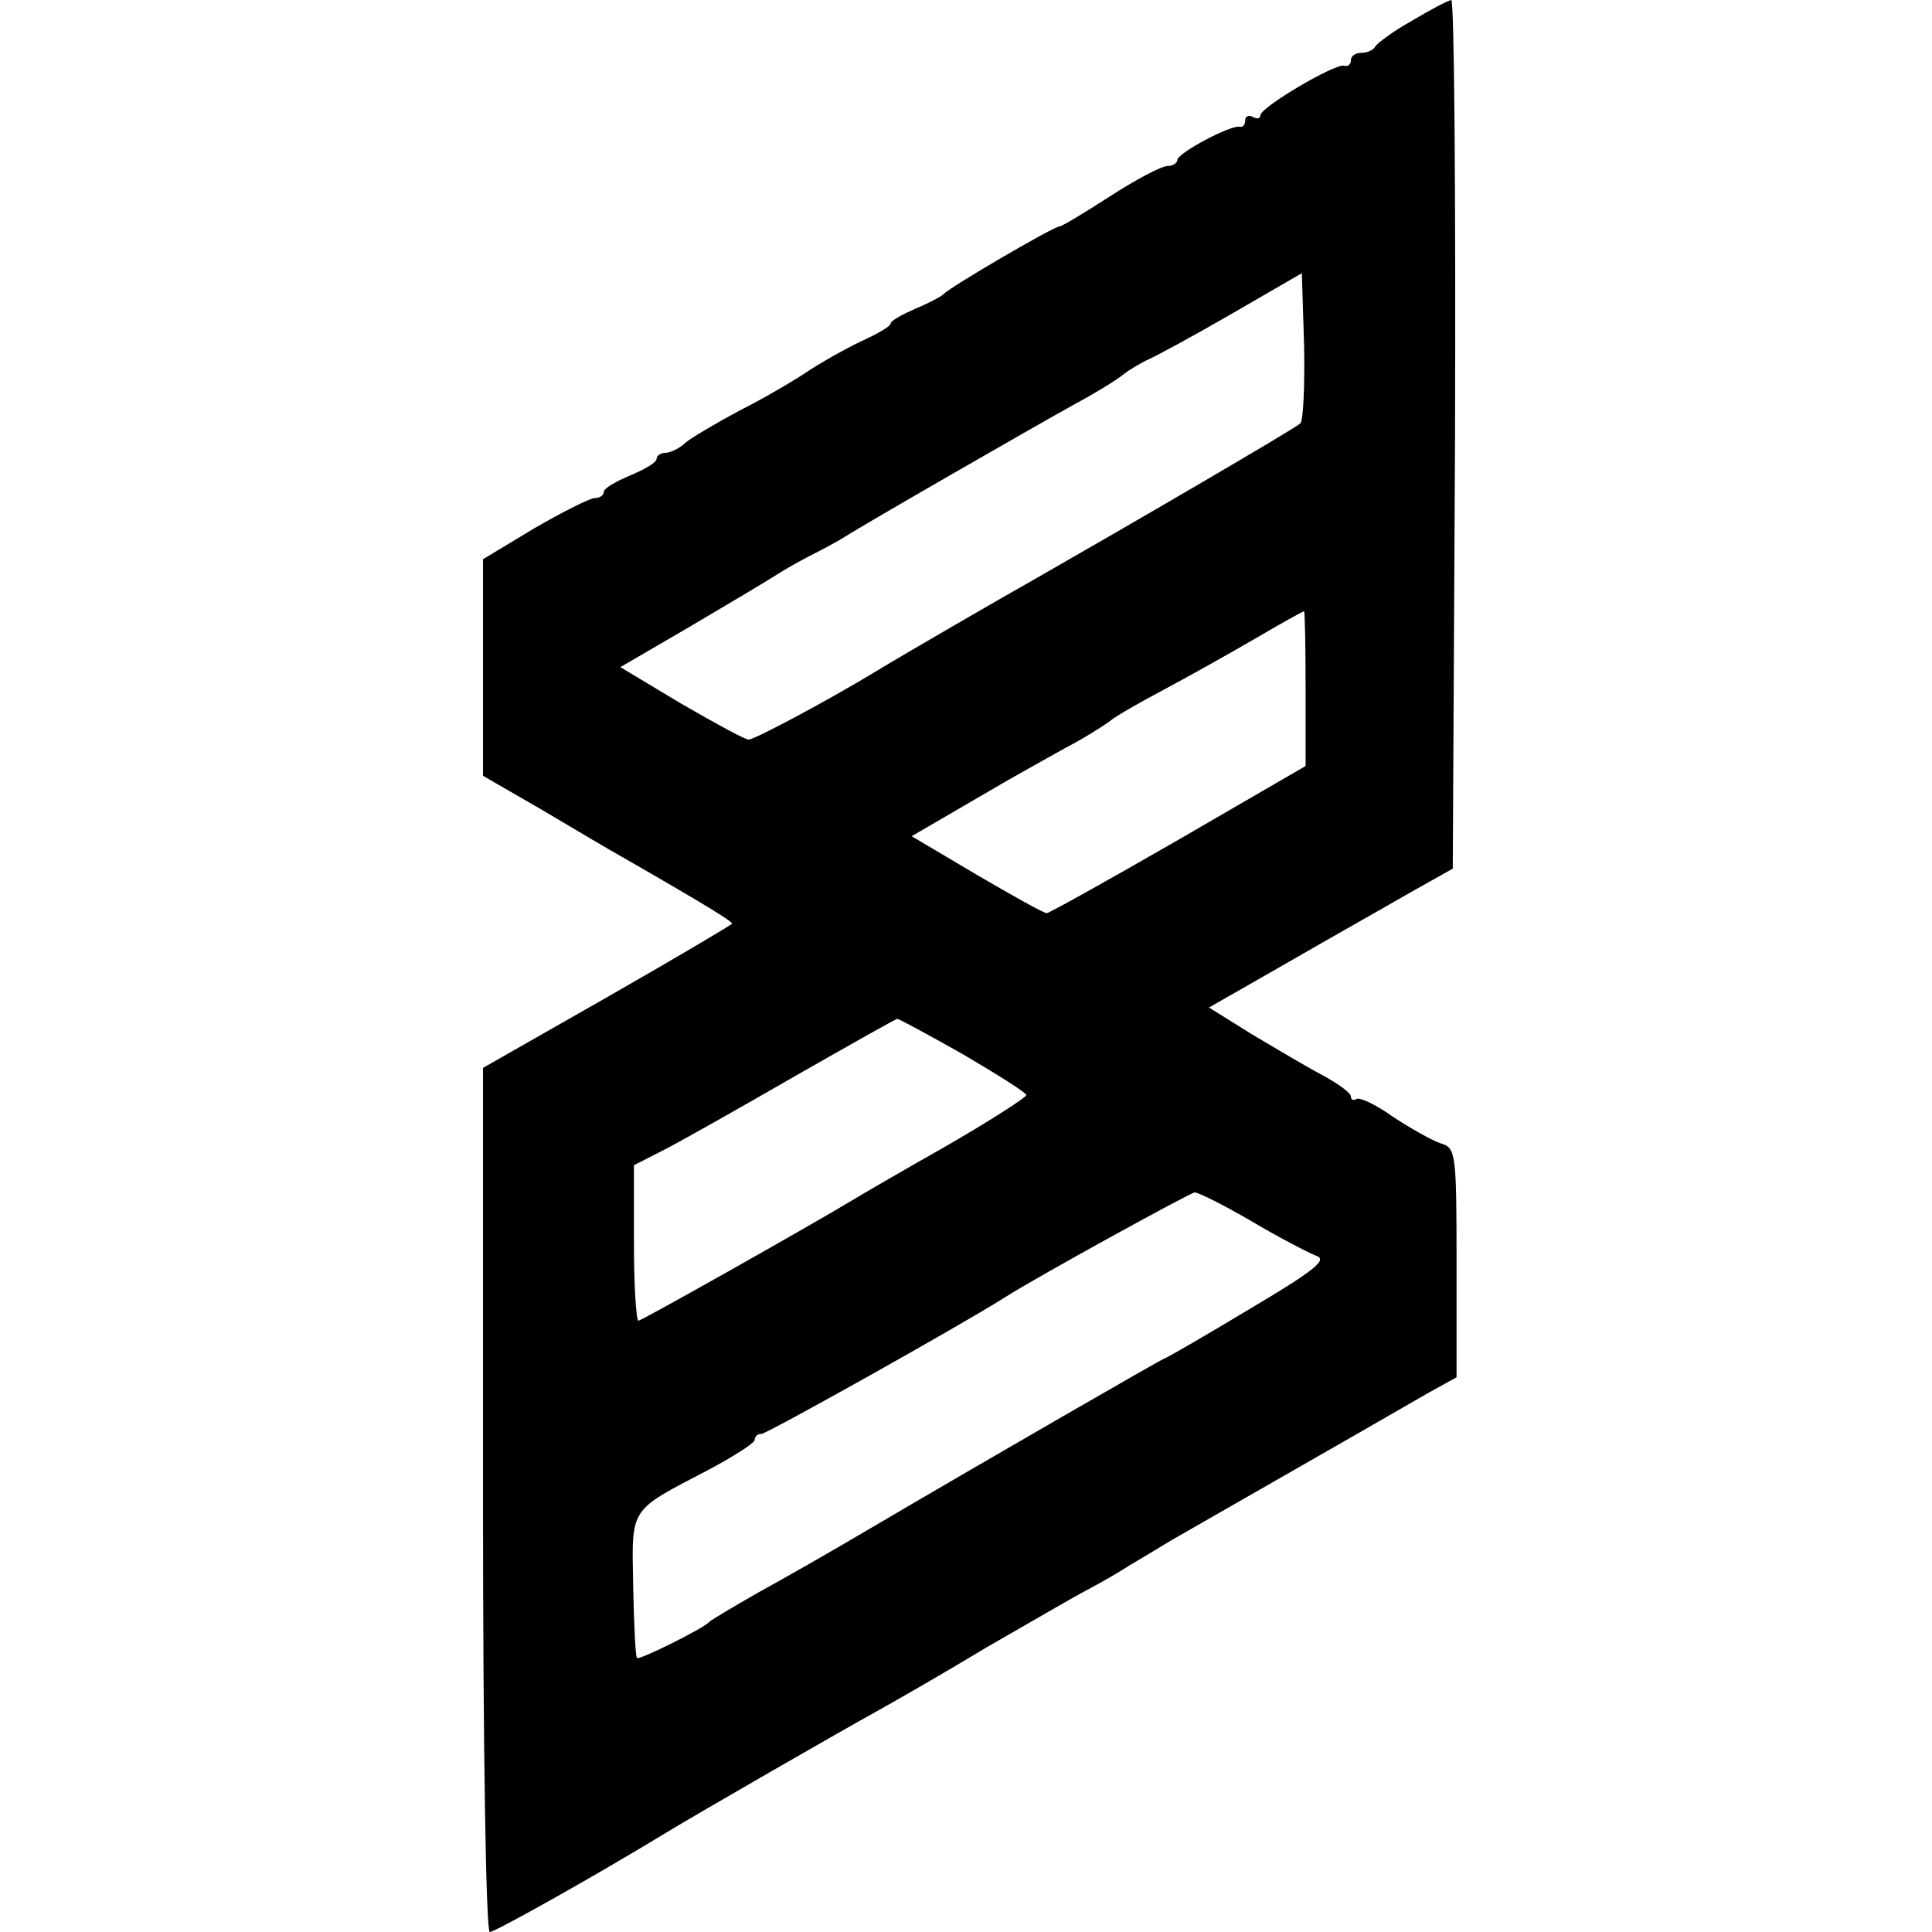 <?xml version="1.0" standalone="no"?>
<!DOCTYPE svg PUBLIC "-//W3C//DTD SVG 20010904//EN"
 "http://www.w3.org/TR/2001/REC-SVG-20010904/DTD/svg10.dtd">
<svg version="1.0" xmlns="http://www.w3.org/2000/svg"
 width="256pt" height="256pt" viewBox="0 0 256 256"
 preserveAspectRatio="xMidYMid meet">
<g transform="translate(0,256) scale(0.1,-0.1)"
fill="#000000" stroke="none">
<path d="M1870 2532 c-25 -14 -46 -30 -48 -34 -2 -4 -10 -8 -18 -8 -8 0 -14
-4 -14 -10 0 -5 -4 -9 -9 -7 -12 3 -111 -55 -111 -66 0 -4 -4 -5 -10 -2 -5 3
-10 1 -10 -4 0 -6 -3 -10 -7 -9 -12 3 -83 -35 -83 -44 0 -4 -6 -8 -13 -8 -8 0
-42 -18 -76 -40 -34 -22 -64 -40 -67 -40 -8 0 -148 -82 -154 -90 -3 -3 -20
-12 -37 -19 -18 -8 -33 -16 -33 -20 0 -3 -15 -12 -32 -20 -18 -8 -51 -26 -73
-40 -22 -15 -65 -40 -95 -55 -30 -16 -62 -35 -71 -42 -8 -8 -21 -14 -27 -14
-7 0 -12 -4 -12 -8 0 -5 -16 -14 -35 -22 -19 -8 -35 -17 -35 -22 0 -4 -5 -8
-12 -8 -6 0 -42 -18 -80 -40 l-68 -41 0 -143 0 -144 78 -45 c42 -25 91 -54
109 -64 120 -69 143 -84 143 -87 0 -1 -74 -45 -165 -97 l-165 -94 0 -572 c0
-333 4 -573 9 -573 7 0 139 74 231 130 46 28 239 139 281 162 27 15 93 53 146
85 54 31 114 66 133 76 19 10 45 25 57 33 12 7 37 22 55 33 215 123 309 177
340 195 l38 21 0 152 c0 146 -1 152 -21 158 -12 4 -40 20 -63 35 -22 16 -44
26 -48 24 -5 -3 -8 -1 -8 3 0 5 -17 17 -37 28 -21 11 -63 36 -95 55 l-56 35
105 60 c57 33 130 74 161 92 l57 32 3 575 c1 317 -1 576 -5 576 -5 -1 -28 -13
-53 -28z m-147 -533 c-7 -7 -234 -139 -353 -207 -41 -23 -174 -100 -210 -122
-61 -37 -160 -90 -168 -90 -5 0 -45 22 -90 48 l-80 48 91 53 c51 30 103 61
117 70 14 9 36 21 50 28 14 7 32 17 40 22 23 15 249 145 305 176 28 15 57 33
65 40 8 6 22 14 30 18 8 3 58 30 110 60 l95 55 3 -96 c1 -52 -1 -99 -5 -103z
m7 -352 l0 -102 -169 -98 c-92 -53 -171 -97 -174 -97 -4 0 -45 23 -93 51 l-86
51 43 25 c24 14 60 35 79 46 19 11 55 31 80 45 25 13 52 30 60 36 8 7 40 25
70 41 30 16 84 46 120 67 36 21 66 38 68 38 1 0 2 -46 2 -103z m-454 -484 c46
-27 84 -51 84 -54 0 -3 -48 -34 -107 -68 -60 -34 -115 -66 -123 -71 -65 -39
-280 -160 -284 -160 -3 0 -6 46 -6 103 l0 103 43 22 c23 12 101 56 172 97 72
41 132 75 134 75 2 0 41 -21 87 -47z m382 -221 c37 -22 76 -42 86 -46 16 -5
-3 -20 -89 -71 -60 -36 -110 -65 -112 -65 -2 0 -228 -130 -398 -230 -44 -26
-107 -62 -140 -80 -33 -19 -62 -36 -65 -39 -8 -9 -93 -51 -96 -48 -2 2 -4 45
-5 96 -2 105 -6 98 99 153 34 18 62 36 62 40 0 5 4 8 9 8 7 0 266 145 321 180
42 27 246 139 253 140 5 0 39 -17 75 -38z"/>
</g>
</svg>
